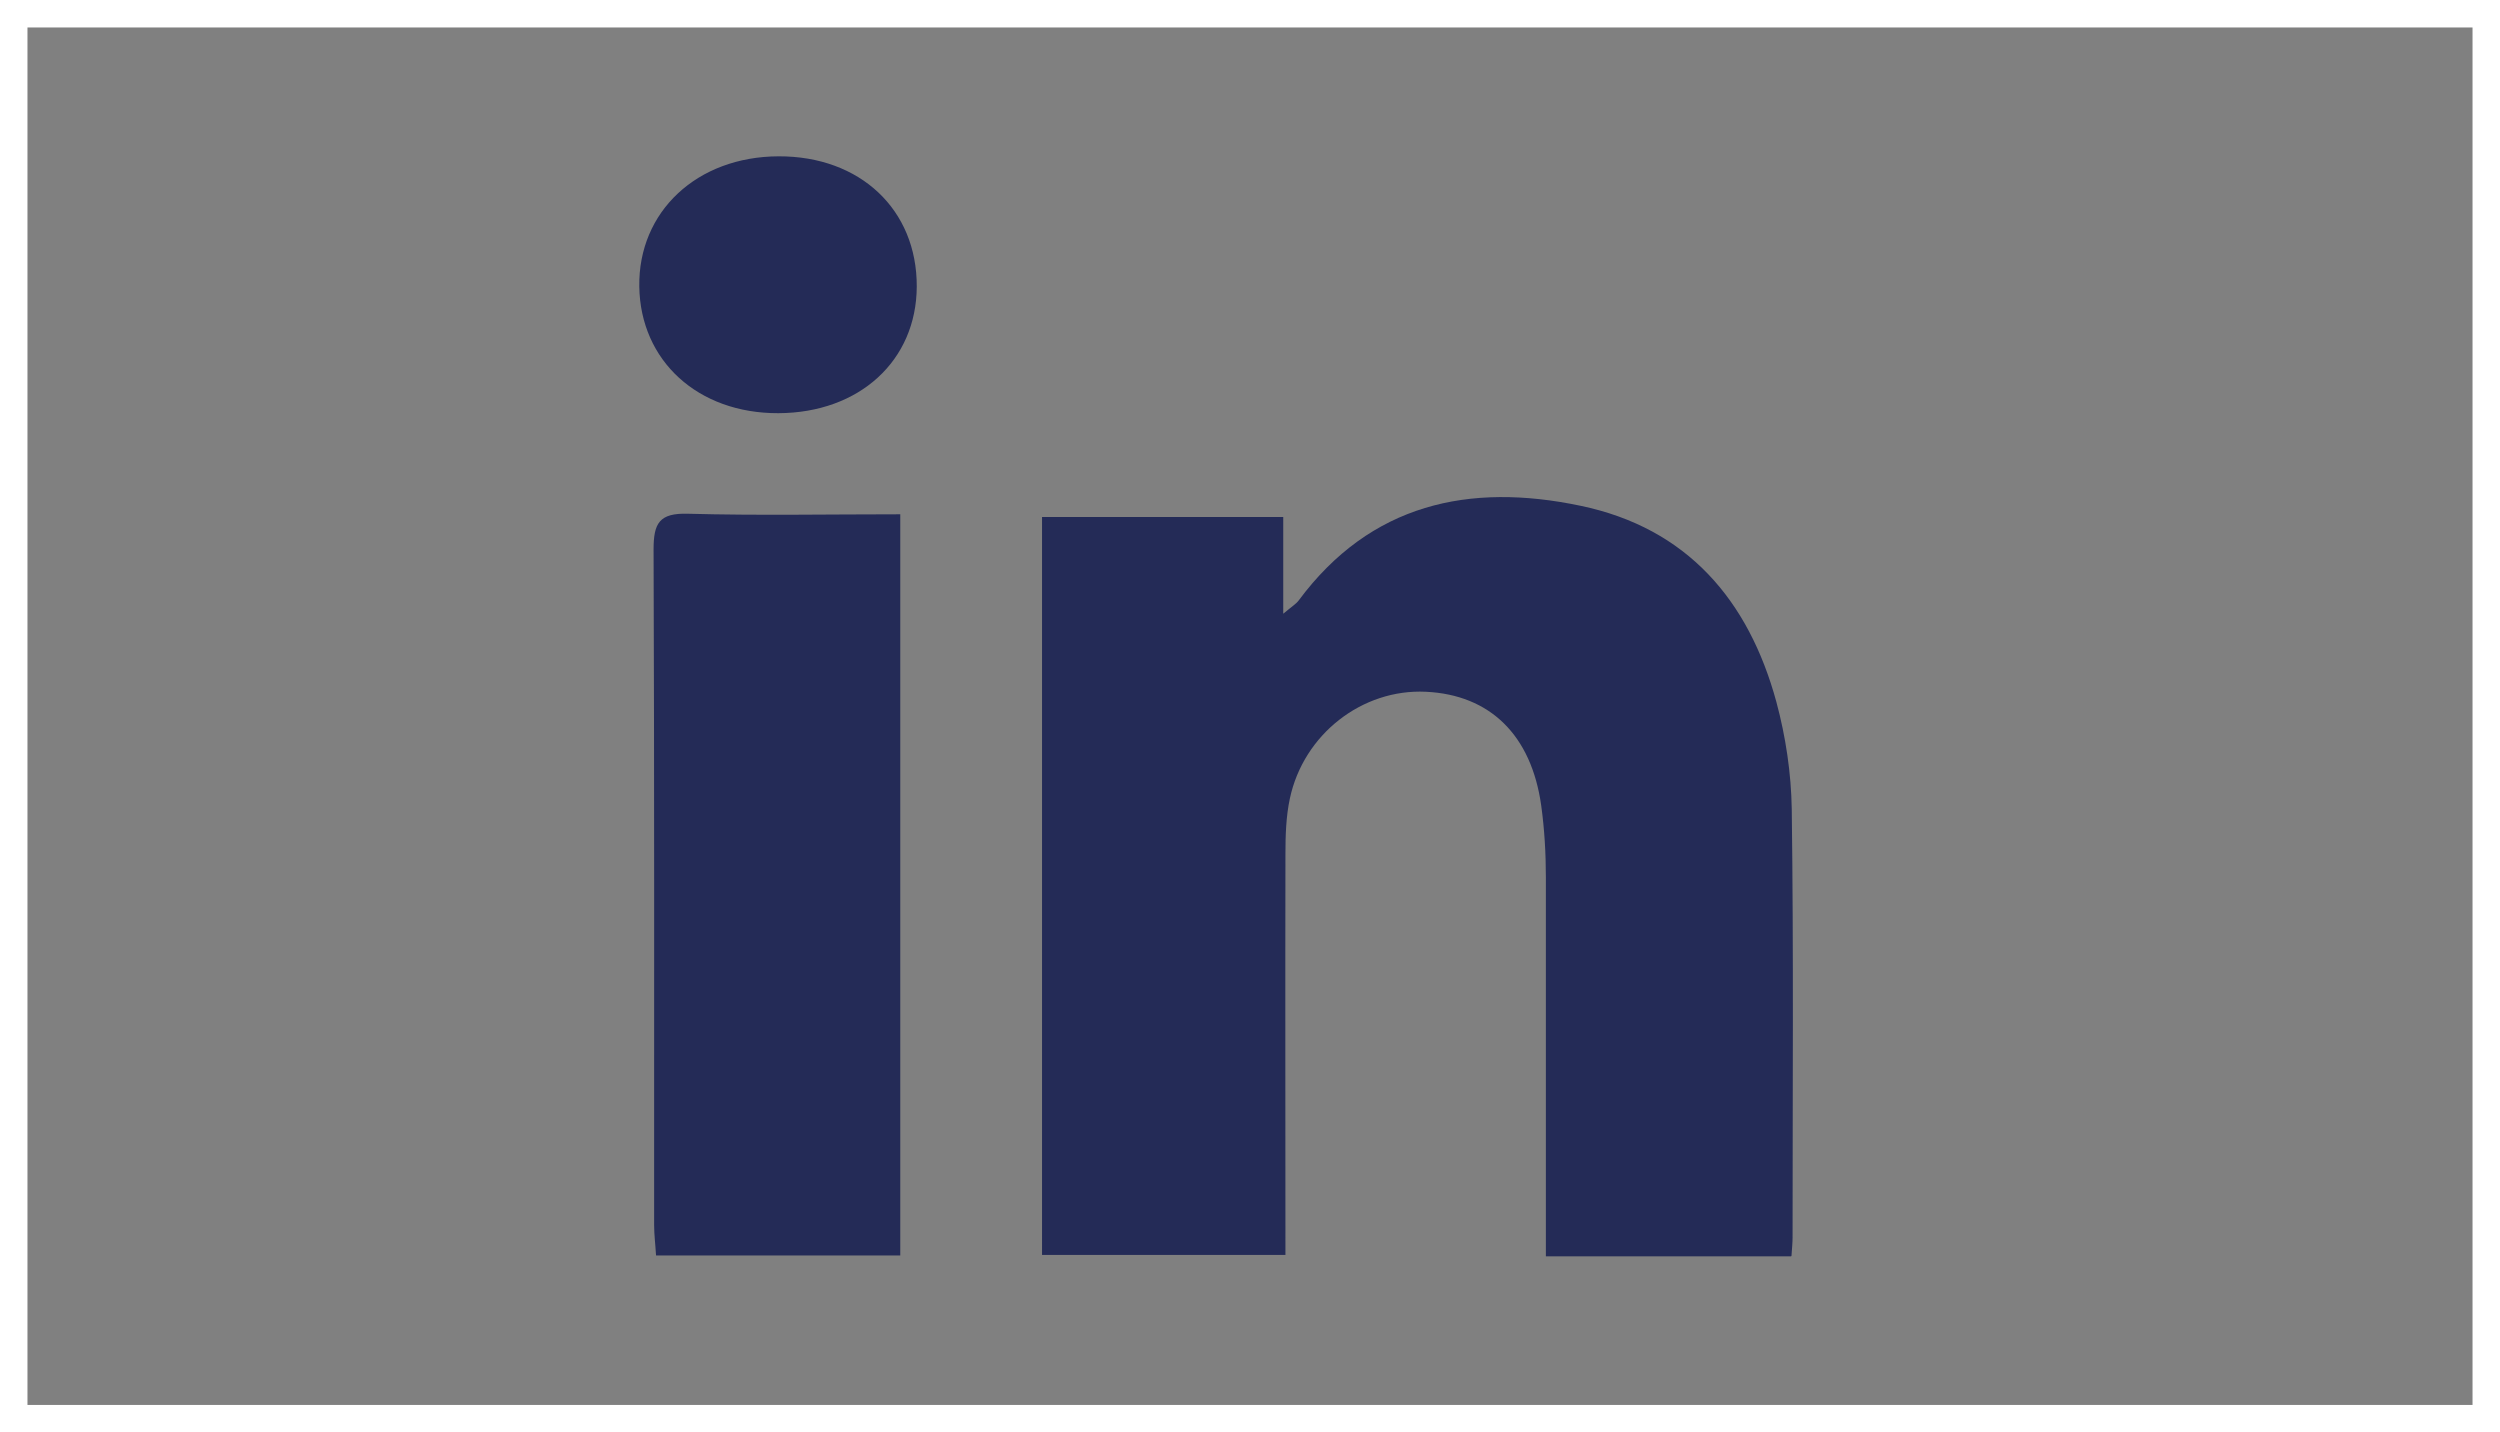 <?xml version="1.0" encoding="UTF-8"?>
<svg xmlns="http://www.w3.org/2000/svg" id="LinkedIn" viewBox="0 0 91 52.14">
  <rect x="0" y="0" width="91" height="52.14" fill="#808080" stroke="none"/>
  <defs>
    <style>.cls-1{fill:#fff;}.cls-2{fill:#242b57;}</style>
  </defs>
  <path class="cls-1" d="M90,1V51.14H1V1H90m1-1H0V52.14H91V0h0Z"></path>
  <g>
    <path class="cls-2" d="M65.19,45.73h-8.92c0-.46,0-.88,0-1.3,0-4.16,0-8.32,0-12.48,0-.88-.05-1.76-.17-2.63-.36-2.57-1.87-4.03-4.2-4.14-2.31-.11-4.45,1.54-4.95,3.89-.14,.66-.16,1.35-.16,2.02-.01,4.83,0,9.67,0,14.59h-8.86V18.82h8.78v3.52c.31-.26,.46-.35,.56-.48,2.62-3.53,6.21-4.3,10.26-3.45,3.88,.81,6.12,3.43,7.13,7.14,.34,1.26,.54,2.6,.56,3.9,.07,5.2,.03,10.4,.03,15.59,0,.19-.02,.39-.04,.68Z"></path>
    <path class="cls-2" d="M32.77,18.72v26.98h-8.89c-.02-.37-.07-.75-.07-1.12,0-8.19,.01-16.38-.02-24.58,0-.96,.21-1.33,1.25-1.3,2.55,.07,5.1,.02,7.74,.02Z"></path>
    <path class="cls-2" d="M28.33,15.04c-2.92,.01-5.02-1.9-5.06-4.61-.04-2.73,2.1-4.73,5.07-4.74,2.97-.01,5.04,1.94,5.03,4.74-.01,2.7-2.09,4.6-5.04,4.61Z"></path>
  </g>
</svg>
